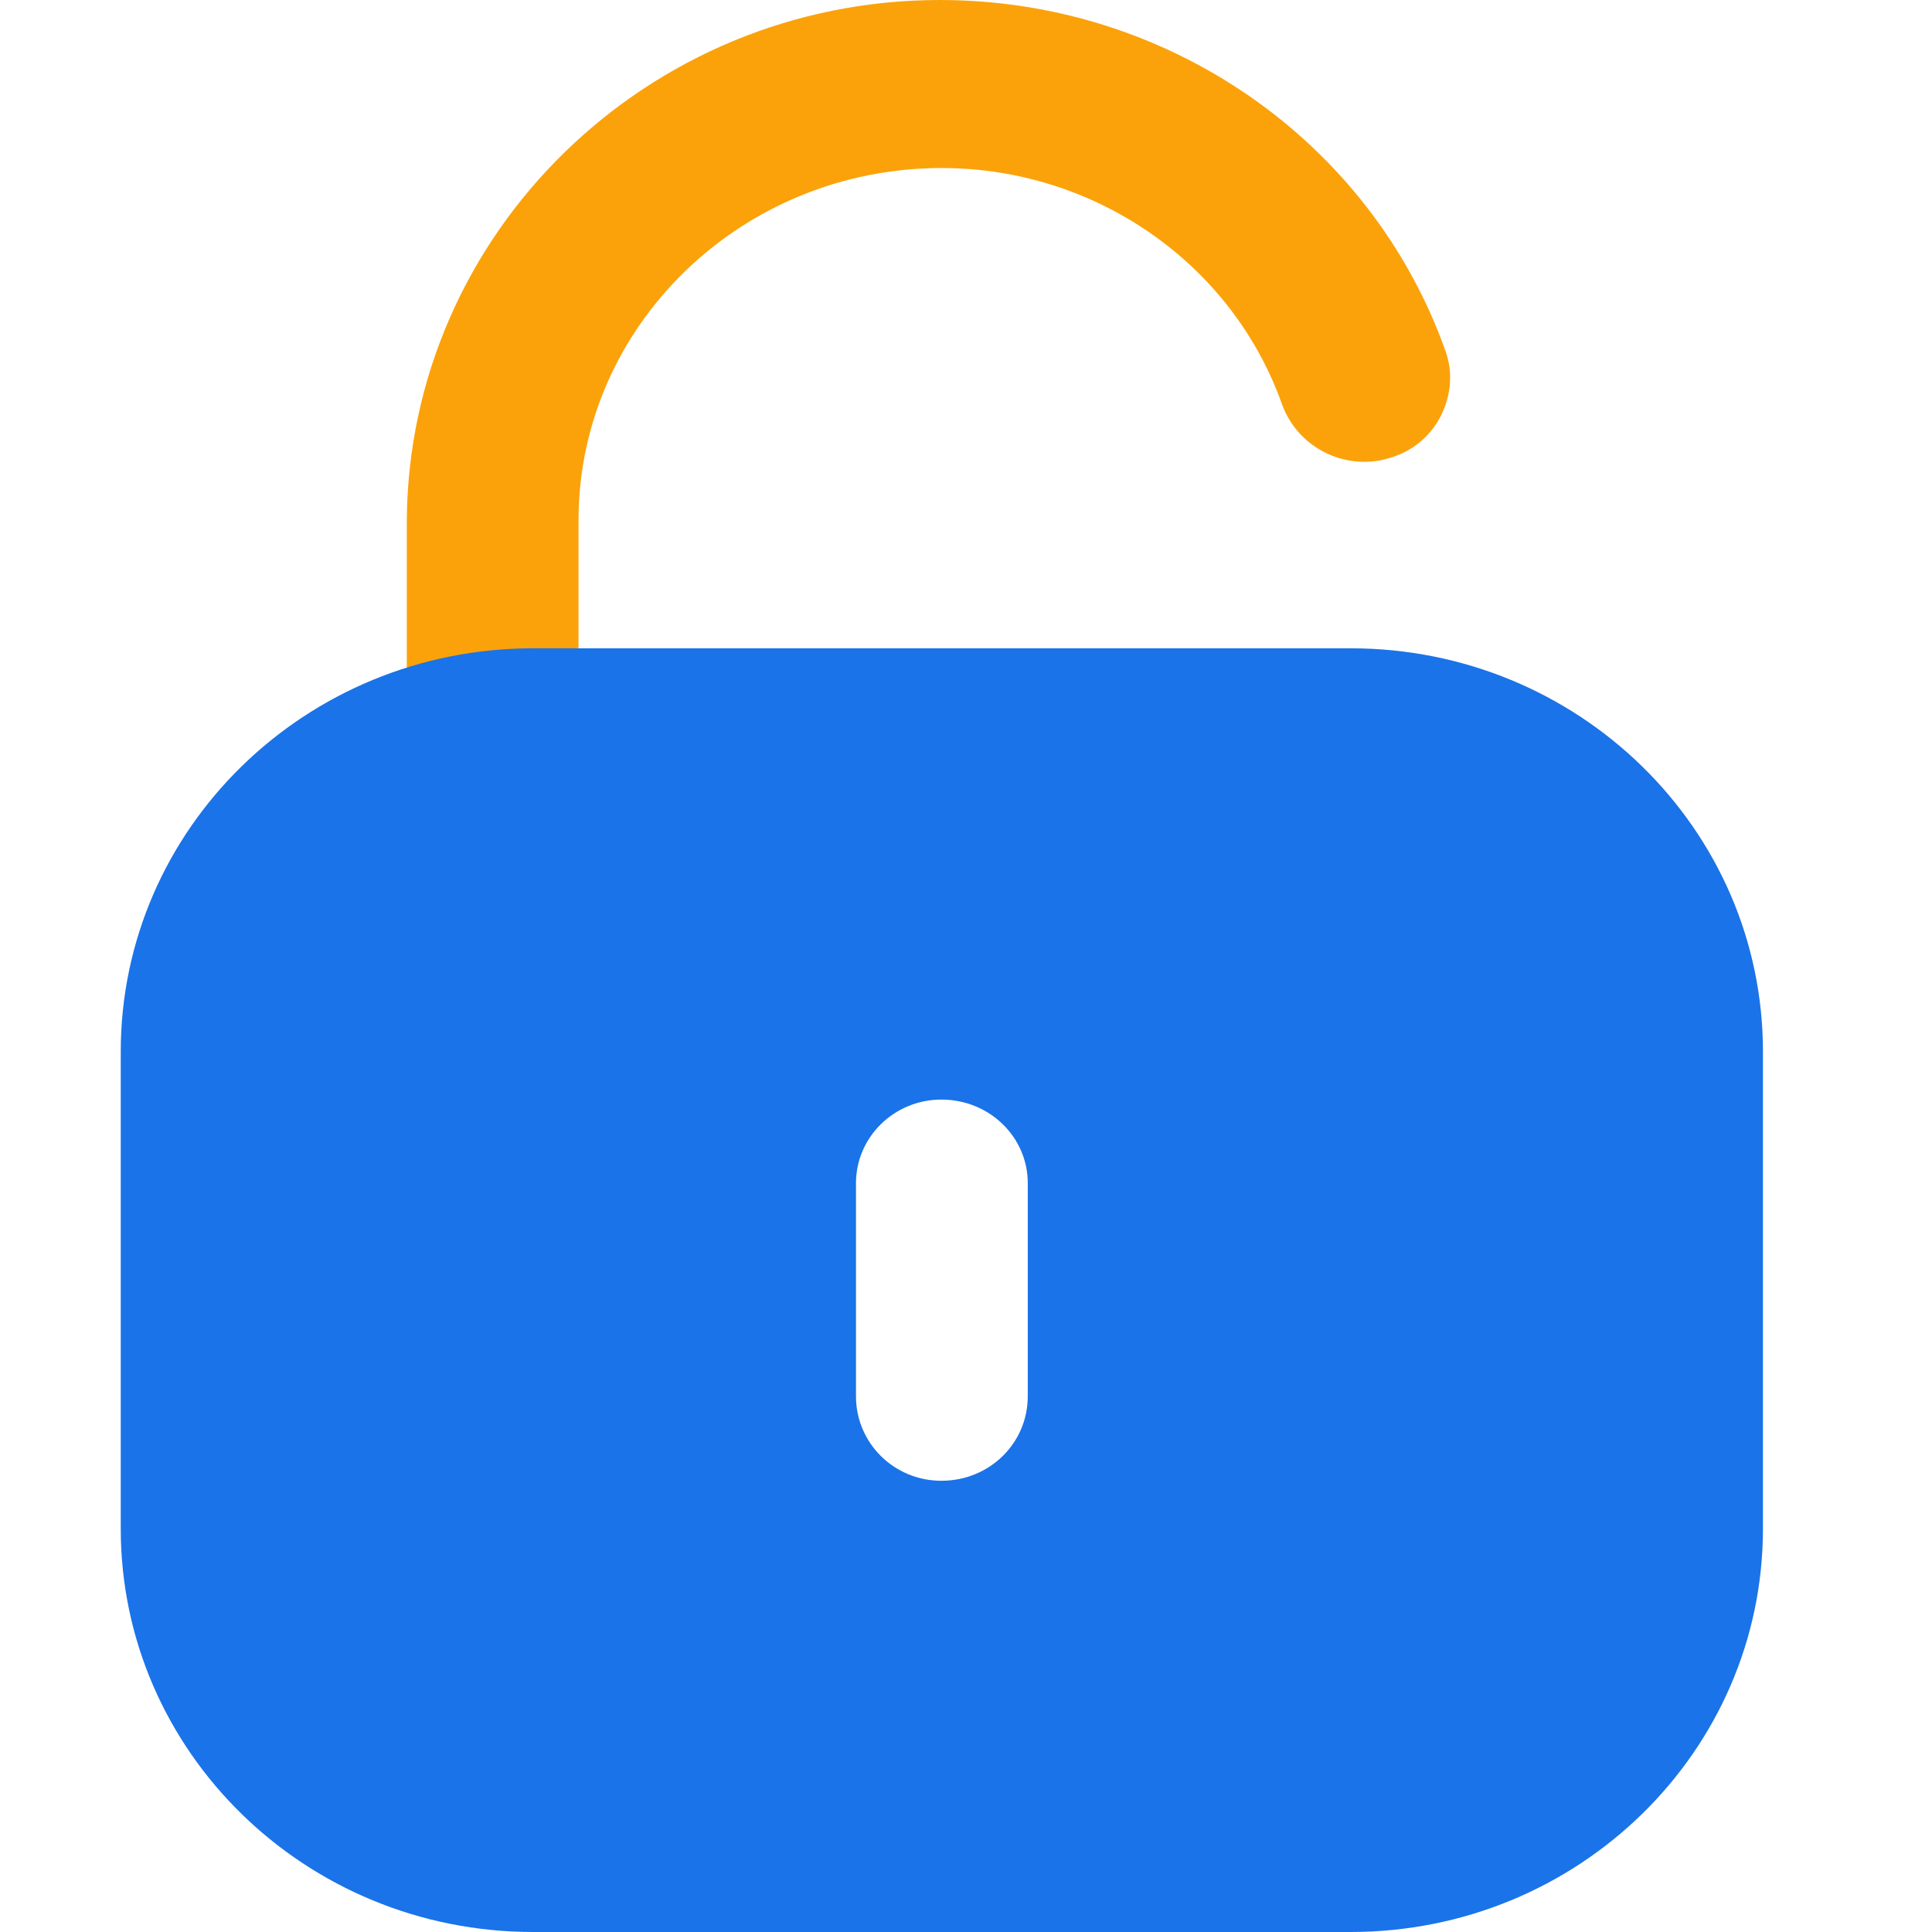 <svg width="36" height="36" viewBox="0 0 36 36" fill="none" xmlns="http://www.w3.org/2000/svg">
<path d="M10.78 12.076V9.661C10.799 6.067 13.817 3.131 17.548 3.131C20.401 3.131 22.962 4.902 23.895 7.552C24.206 8.375 25.12 8.802 25.943 8.518C26.346 8.391 26.675 8.105 26.858 7.729C27.041 7.353 27.077 6.924 26.931 6.53C25.541 2.632 21.773 0 17.511 0C12.061 0 7.616 4.349 7.58 9.697V12.44L10.78 12.076Z" fill="#FBA20A"/>
<path fill-rule="evenodd" clip-rule="evenodd" d="M9.934 12.08H25.166C29.41 12.08 32.85 15.445 32.85 19.596V28.484C32.85 32.635 29.41 36 25.166 36H9.934C5.69 36 2.25 32.635 2.25 28.484V19.596C2.25 15.445 5.69 12.08 9.934 12.08ZM17.541 27.592C18.437 27.592 19.151 26.894 19.151 26.017V22.046C19.151 21.187 18.437 20.489 17.541 20.489C16.663 20.489 15.95 21.187 15.95 22.046V26.017C15.95 26.894 16.663 27.592 17.541 27.592Z" fill="#1A73E8"/>
</svg>
